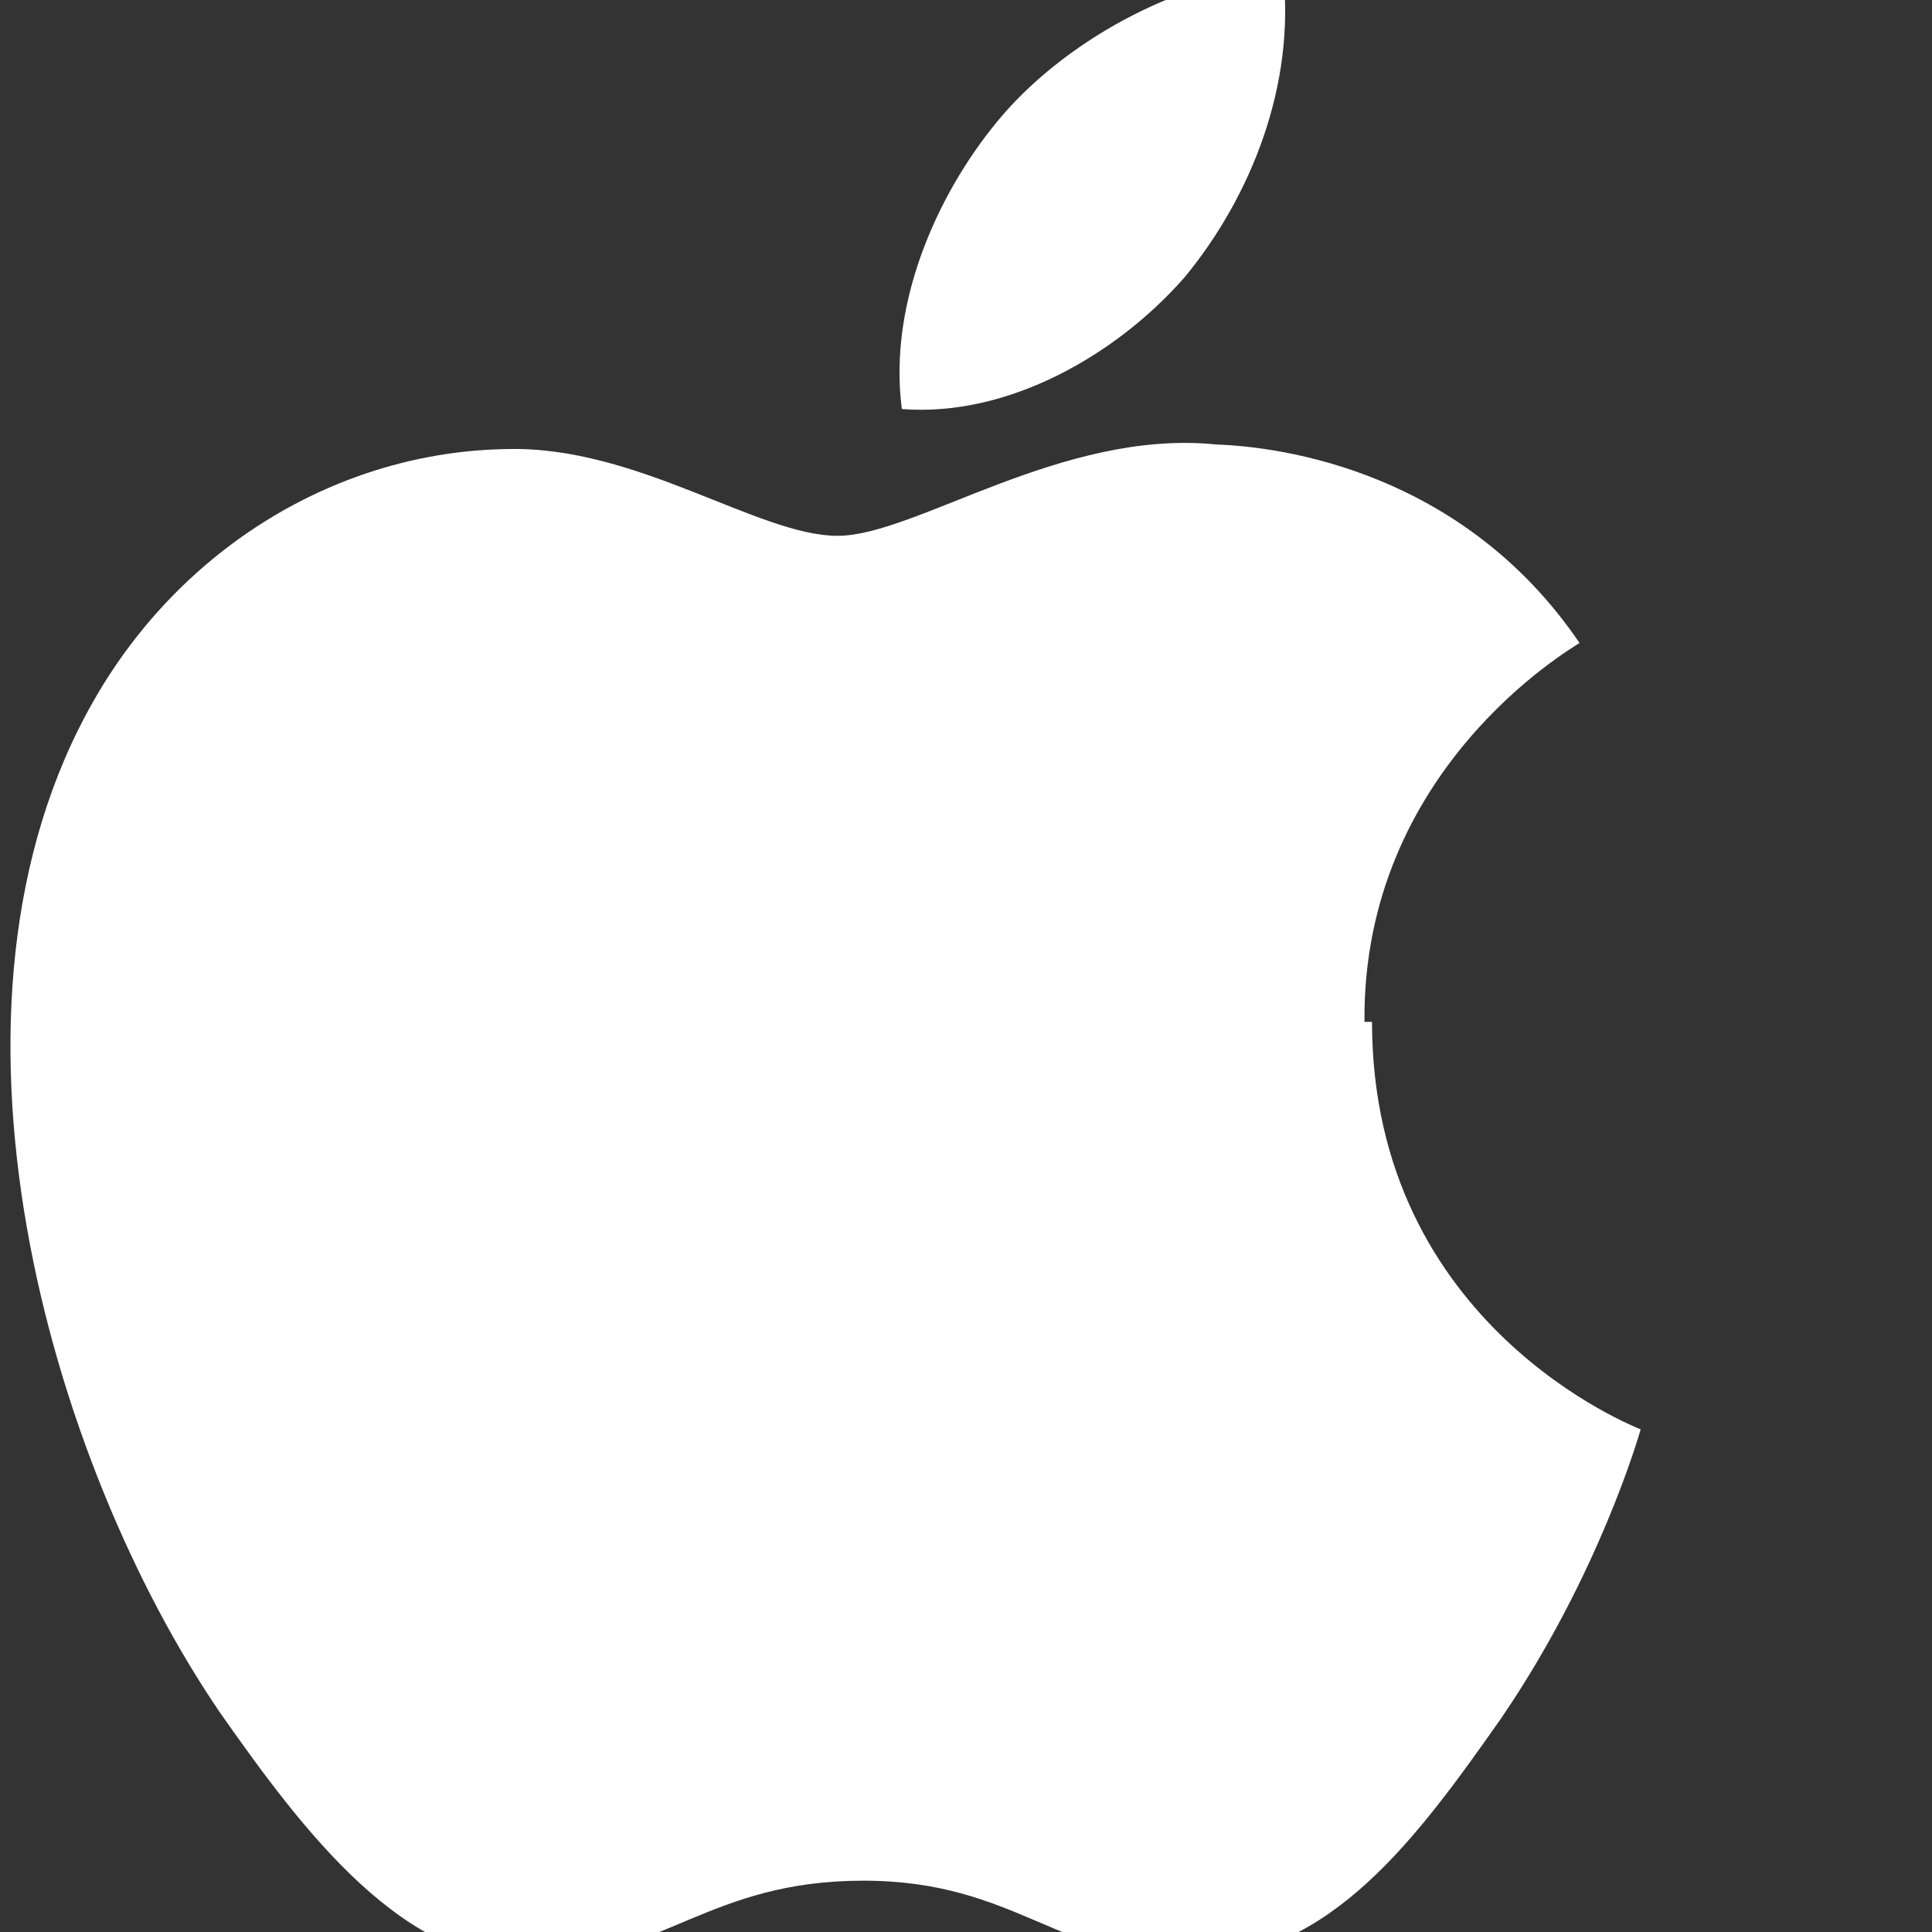 <svg
  xmlns="http://www.w3.org/2000/svg"
  viewBox="0 0 256 256"
  fill="white"
>
  <rect x="0" y="0" width="256" height="256" fill="#333333" stroke="none"/>
  <path d="M180.8 135.4c-.3-33.4 27.3-49.4 28.5-50.2-15.5-22.8-39.5-26-48.1-26.3-20.5-2.1-39.9 12.1-50.2 12.1-10.5 0-26.5-11.9-43.7-11.5-22.5.3-43.3 13.1-54.8 33.2-23.4 40.7-6 101.1 16.7 134.3 11.1 15.8 24.4 33.5 41.8 32.9 16.8-.6 23.1-10.7 43.4-10.7 20.3 0 26 10.7 43.8 10.4 18.1-.3 29.6-16.1 40.7-31.9 12.9-18.9 18.2-37.3 18.5-38.3-.4-.2-35.6-13.6-35.6-54zM157 36.7c8.8-10.7 14.7-25.5 13-40.4-12.6.5-28 8.4-37.1 18.9-8.2 9.5-15.3 24.5-13.4 39 14.1 1.1 28.5-7.2 37.5-17.5z"/>
</svg>
